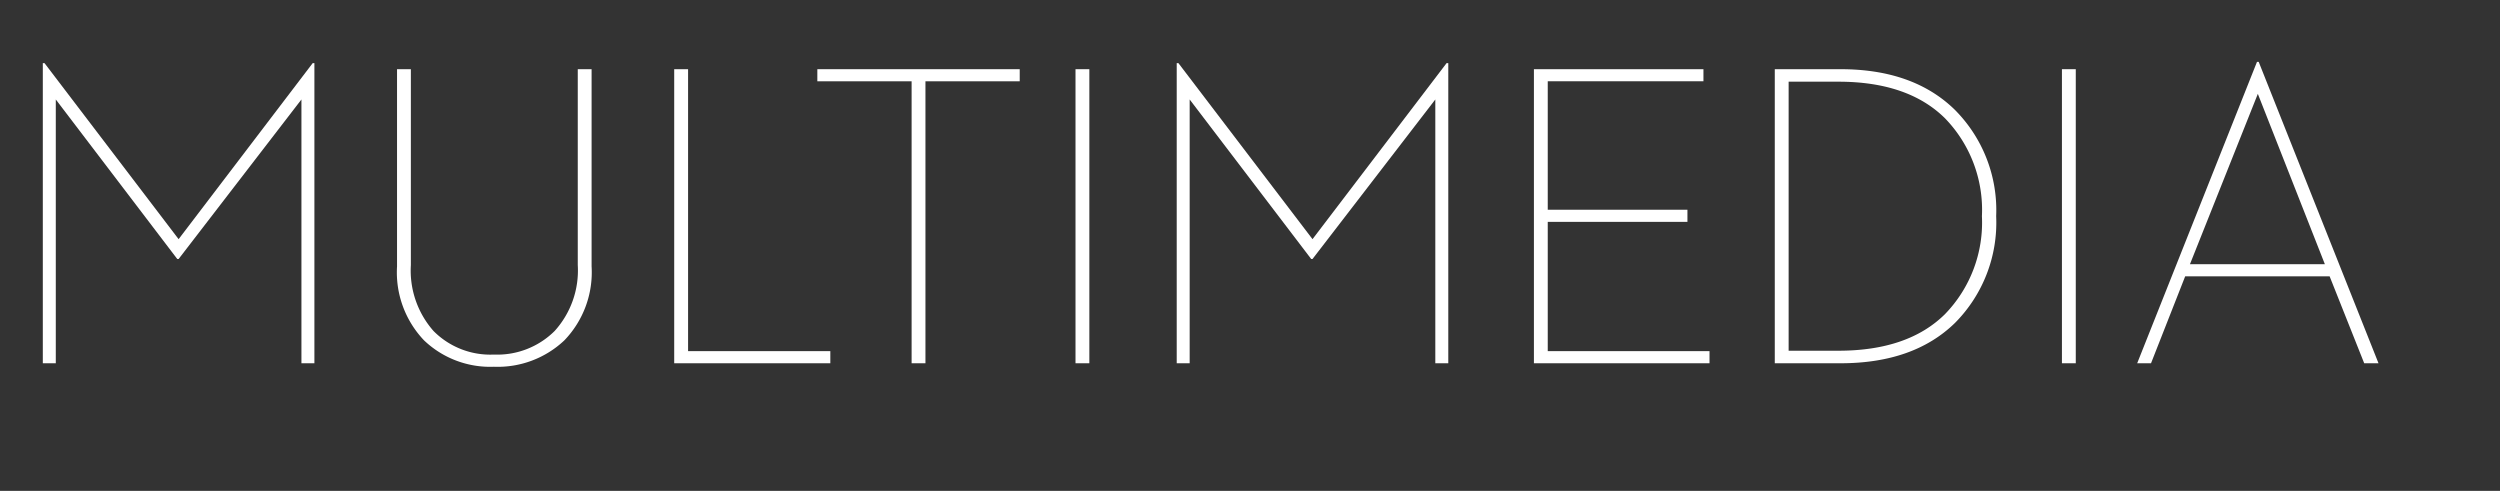 <svg id="Camada_1" data-name="Camada 1" xmlns="http://www.w3.org/2000/svg" viewBox="0 0 225.628 44.299">
  <rect x="0" y="0" width="225.628" height="44.299" fill="#333333" stroke="none"/>
  <defs>
    <style>
      .cls-1 {
        fill: #fff;
      }
    </style>
  </defs>
  <title>08618b31-bc72-46cc-b344-a441d4ad90e2</title>
  <g>
    <path class="cls-1" d="M3.864,32.785V5.7h.156l12.1,15.885L28.219,5.7h.156V32.785h-1.17V8.977l-11.086,14.4H16L5.035,8.977V32.785Z"/>
    <path class="cls-1" d="M44.572,33.1a8.64,8.64,0,0,1-6.3-2.38,8.894,8.894,0,0,1-2.439-6.674V6.245h1.248V23.925a8.23,8.23,0,0,0,2.049,5.952A7.213,7.213,0,0,0,44.572,32a7.342,7.342,0,0,0,5.484-2.127,8.14,8.14,0,0,0,2.088-5.952V6.245h1.248v17.8a8.856,8.856,0,0,1-2.459,6.674A8.761,8.761,0,0,1,44.572,33.1Z"/>
    <path class="cls-1" d="M60.848,32.785V6.245H62.1V31.692H74.938v1.093Z"/>
    <path class="cls-1" d="M82.274,32.785V7.337H73.766V6.245H92.031V7.337H83.523V32.785Z"/>
    <path class="cls-1" d="M97.066,32.785V6.245h1.249V32.785Z"/>
    <path class="cls-1" d="M106.2,32.785V5.7h.156l12.1,15.885L130.554,5.7h.156V32.785h-1.171V8.977l-11.085,14.4h-.116l-10.969-14.4V32.785Z"/>
    <path class="cls-1" d="M138.438,32.785V6.245h15.3V7.337H139.686V18.93h12.607v1.093H139.686v11.67h14.6v1.093Z"/>
    <path class="cls-1" d="M160.176,32.785V6.245h5.934q6.557,0,10.3,3.649a12.826,12.826,0,0,1,3.747,9.621,12.844,12.844,0,0,1-3.728,9.64q-3.728,3.63-10.323,3.63Zm1.25-1.132h4.488q6.284,0,9.621-3.3a11.869,11.869,0,0,0,3.336-8.84,11.869,11.869,0,0,0-3.336-8.84q-3.337-3.3-9.621-3.3h-4.488Z"/>
    <path class="cls-1" d="M186.092,32.785V6.245h1.249V32.785Z"/>
    <path class="cls-1" d="M213.373,32.785l-3.121-7.845H197.215l-3.083,7.845h-1.249l10.812-27.2h.156l10.812,27.2Zm-9.6-24.315-6.128,15.377h12.178Z"/>
  </g>
</svg>
